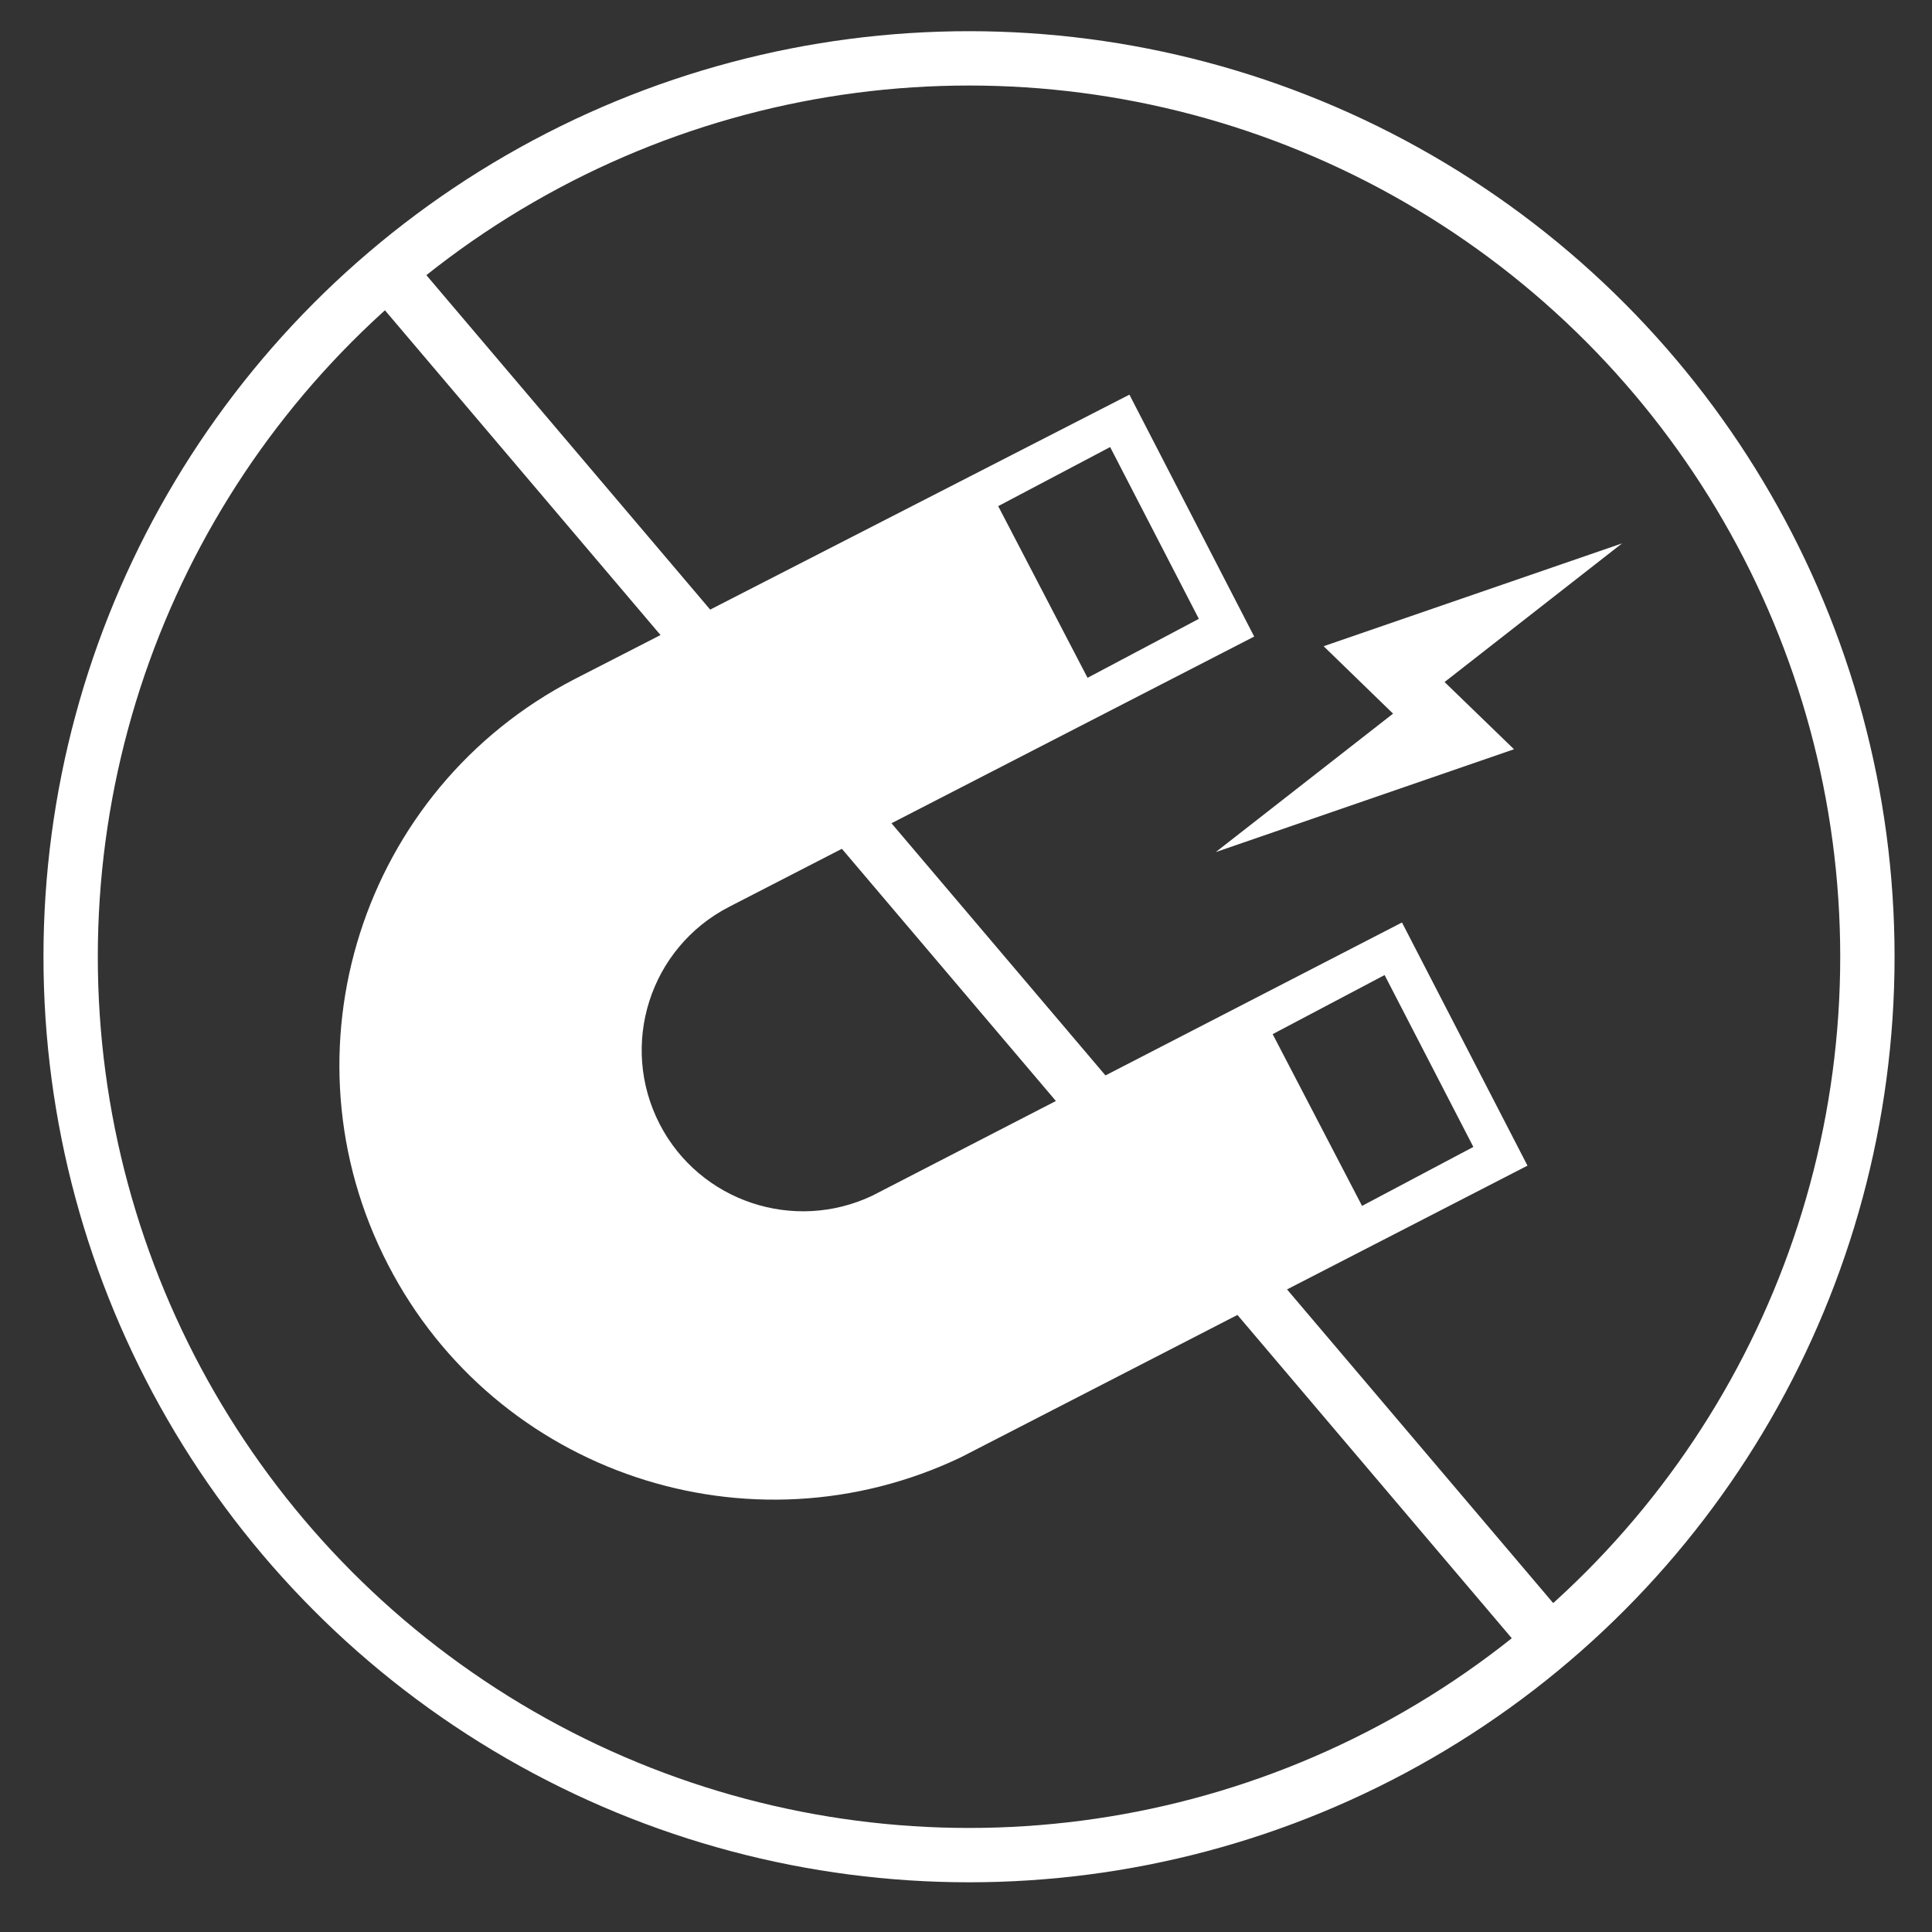 <svg viewBox="0 0 96 96" xmlns="http://www.w3.org/2000/svg" data-name="Isolation Mode" id="Isolation_Mode">
  <rect x="0" y="0" width="96" height="96" fill="#333333" stroke="none"/>
  <defs>
    <style>
      .cls-1 {
        fill: none;
        stroke: #fff;
        stroke-miterlimit: 10;
        stroke-width: 2.7px;
      }

      .cls-2 {
        fill: #fff;
      }
    </style>
  </defs>
  <circle r="44.64" cy="47.54" cx="48.15" class="cls-1"></circle>
  <path d="M69.66,45.84l-26.31,13.57c-3.89,1.85-8.58.3-10.57-3.55-2.03-3.94-.49-8.77,3.45-10.8.16-.08,20.82-10.72,26.09-13.43l-6.2-12.02s-27.06,13.87-27.56,14.13c-10.6,5.47-14.76,18.5-9.28,29.1,5.36,10.39,17.99,14.57,28.47,9.57l28.15-14.49-6.23-12.07ZM55.16,22.21l4.41,8.54-5.53,2.93-4.44-8.53,5.57-2.94ZM63.23,51.39l5.57-2.94,4.41,8.54-5.53,2.93-4.44-8.53Z" class="cls-2"></path>
  <line y2="81.58" x2="77.04" y1="13.5" x1="19.27" class="cls-1"></line>
  <polygon points="75.23 37.23 71.78 33.89 80.6 27 65.77 32.11 69.22 35.46 60.41 42.34 75.23 37.23" class="cls-2"></polygon>
</svg>